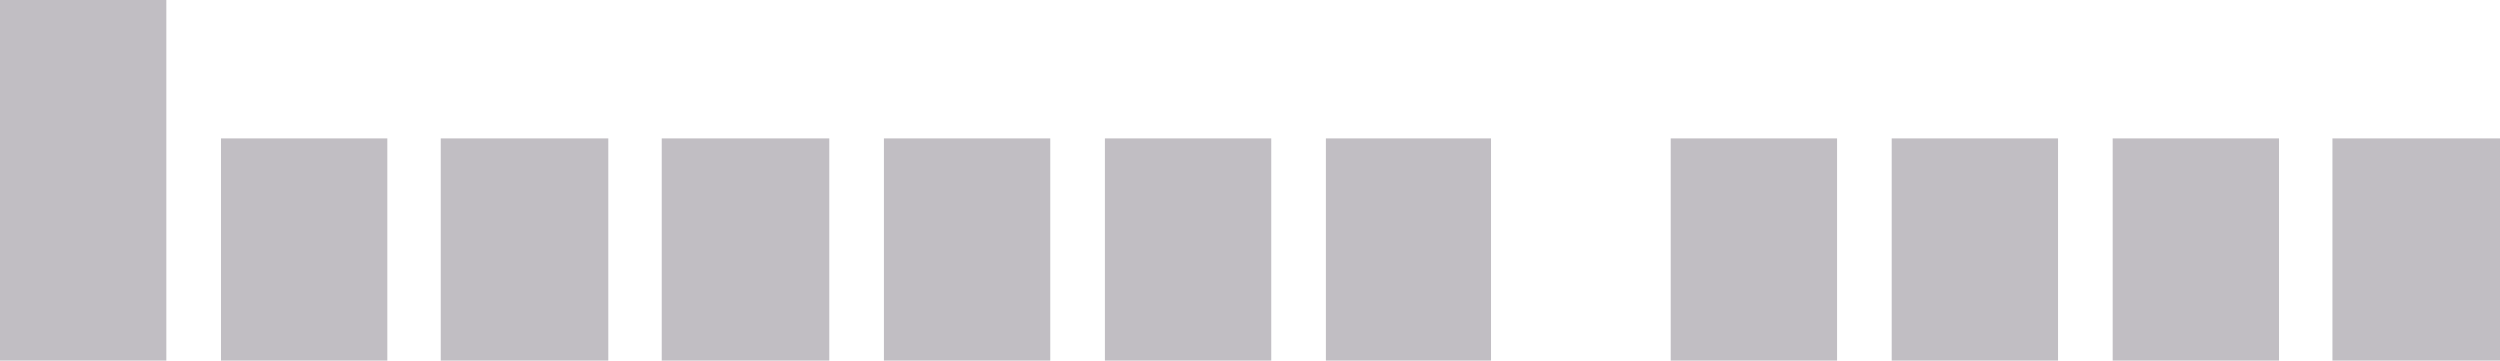 <?xml version="1.0" encoding="UTF-8" standalone="no"?>
<svg xmlns:xlink="http://www.w3.org/1999/xlink" height="14.85px" width="102.95px" xmlns="http://www.w3.org/2000/svg">
  <g transform="matrix(1.0, 0.0, 0.0, 1.0, -447.7, -274.05)">
    <path d="M454.55 274.05 L454.55 288.9 447.7 288.9 447.7 274.05 454.55 274.05" fill="#c1bec3" fill-rule="evenodd" stroke="none"/>
    <path d="M463.65 288.9 L456.8 288.9 456.8 279.75 463.65 279.75 463.65 288.9" fill="#c1bec3" fill-rule="evenodd" stroke="none"/>
    <path d="M472.75 279.75 L472.75 288.9 465.85 288.9 465.85 279.75 472.75 279.75" fill="#c1bec3" fill-rule="evenodd" stroke="none"/>
    <path d="M481.85 279.75 L481.85 288.9 474.95 288.9 474.95 279.75 481.85 279.75" fill="#c1bec3" fill-rule="evenodd" stroke="none"/>
    <path d="M490.95 279.75 L490.95 288.9 484.1 288.9 484.1 279.75 490.95 279.75" fill="#c1bec3" fill-rule="evenodd" stroke="none"/>
    <path d="M500.05 288.9 L493.2 288.9 493.2 279.75 500.05 279.75 500.05 288.9" fill="#c1bec3" fill-rule="evenodd" stroke="none"/>
    <path d="M509.1 279.75 L509.1 288.9 502.3 288.9 502.3 279.75 509.1 279.75" fill="#c1bec3" fill-rule="evenodd" stroke="none"/>
    <path d="M523.35 279.75 L523.35 288.9 516.5 288.9 516.5 279.75 523.35 279.75" fill="#c1bec3" fill-rule="evenodd" stroke="none"/>
    <path d="M532.45 288.9 L525.6 288.9 525.6 279.75 532.45 279.75 532.45 288.9" fill="#c1bec3" fill-rule="evenodd" stroke="none"/>
    <path d="M541.55 279.75 L541.55 288.9 534.7 288.9 534.7 279.75 541.55 279.75" fill="#c1bec3" fill-rule="evenodd" stroke="none"/>
    <path d="M550.65 279.75 L550.65 288.9 543.75 288.9 543.75 279.75 550.65 279.75" fill="#c1bec3" fill-rule="evenodd" stroke="none"/>
  </g>
</svg>
